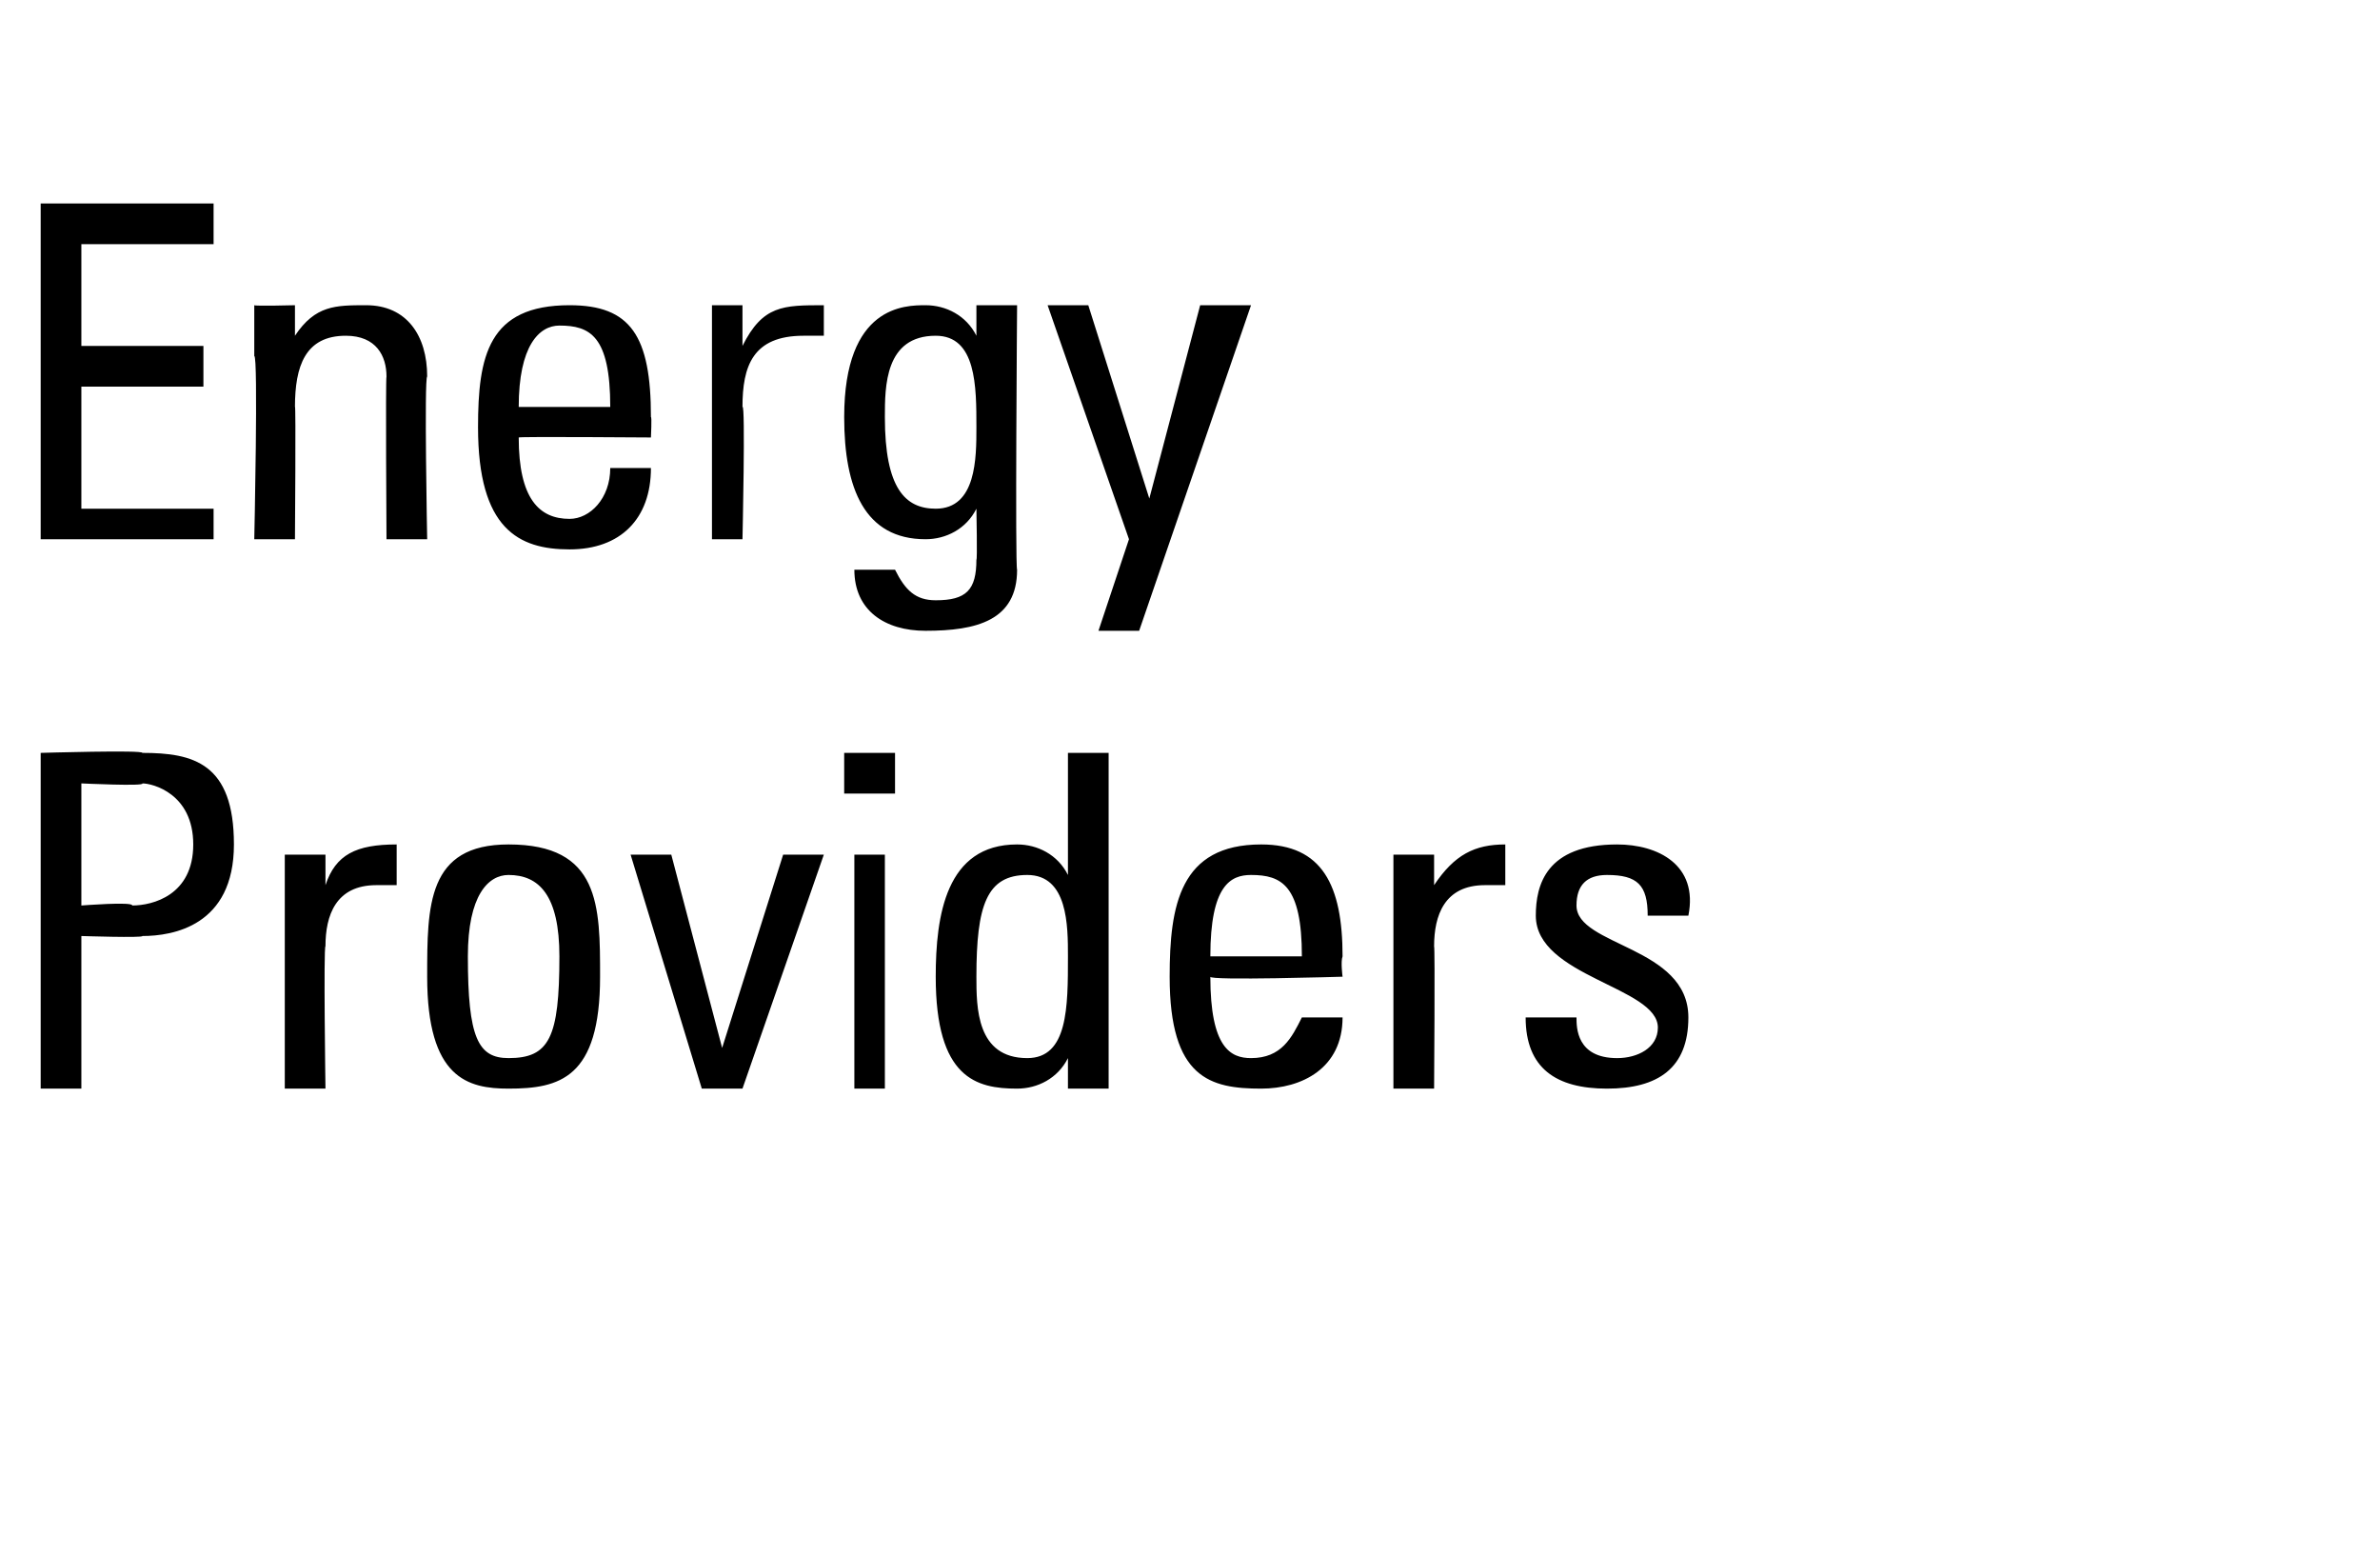 <?xml version="1.0" standalone="no"?><!DOCTYPE svg PUBLIC "-//W3C//DTD SVG 1.1//EN" "http://www.w3.org/Graphics/SVG/1.1/DTD/svg11.dtd"><svg xmlns="http://www.w3.org/2000/svg" version="1.1" width="23.4px" height="15.3px" viewBox="0 -2 23.4 15.3" style="top:-2px"><desc>Energy Providers</desc><defs/><g id="Polygon74934"><path d="m.8 6.9c0 0 .51-.04.5 0c.2 0 .6-.1.6-.6c0-.5-.4-.6-.5-.6c.03.03-.6 0-.6 0l0 1.2zm-.4 1.8l0-3.3c0 0 1.01-.03 1 0c.5 0 .9.1.9.9c0 .8-.6.9-.9.9c.01.02-.6 0-.6 0l0 1.5l-.4 0zm2.8-2c0 0-.01.01 0 0c.1-.3.3-.4.7-.4c0 0 0 .4 0 .4c0 0-.1 0-.1 0c0 0-.1 0-.1 0c-.4 0-.5.3-.5.6c-.02.01 0 1.4 0 1.4l-.4 0l0-2.3l.4 0l0 .3zm2.3.7c0-.6-.2-.8-.5-.8c-.2 0-.4.2-.4.8c0 .8.1 1 .4 1c.4 0 .5-.2.5-1zm-1.3.2c0-.7 0-1.3.8-1.3c.9 0 .9.6.9 1.3c0 1-.4 1.1-.9 1.1c-.4 0-.8-.1-.8-1.1zm2-1.2l.4 0l.5 1.9l0 0l.6-1.9l.4 0l-.8 2.3l-.4 0l-.7-2.3zm2.5 2.3l-.3 0l0-2.3l.3 0l0 2.3zm-.4-3.3l.5 0l0 .4l-.5 0l0-.4zm1.8 1.2c-.4 0-.5.3-.5 1c0 .3 0 .8.5.8c.4 0 .4-.5.4-1c0-.3 0-.8-.4-.8zm.4-1.2l.4 0l0 3.3l-.4 0l0-.3c0 0 .03.01 0 0c-.1.2-.3.3-.5.3c-.4 0-.8-.1-.8-1.1c0-.6.1-1.3.8-1.3c.2 0 .4.1.5.3c.02 0 0 0 0 0l0-1.2zm2.3 2c0-.7-.2-.8-.5-.8c-.2 0-.4.1-.4.8c0 0 .9 0 .9 0zm-.9.2c0 .7.2.8.4.8c.3 0 .4-.2.5-.4c0 0 .4 0 .4 0c0 .5-.4.7-.8.7c-.5 0-.9-.1-.9-1.1c0-.7.1-1.3.9-1.3c.6 0 .8.4.8 1.1c-.02.05 0 .2 0 .2c0 0-1.32.04-1.3 0zm2.2-.9c0 0 .02.01 0 0c.2-.3.4-.4.7-.4c0 0 0 .4 0 .4c0 0 0 0-.1 0c0 0 0 0-.1 0c-.4 0-.5.3-.5.6c.01.01 0 1.4 0 1.4l-.4 0l0-2.3l.4 0l0 .3zm1.7 2c-.5 0-.8-.2-.8-.7c0 0 .5 0 .5 0c0 .1 0 .4.4.4c.2 0 .4-.1.4-.3c0-.4-1.2-.5-1.2-1.1c0-.3.1-.7.8-.7c.4 0 .8.2.7.7c0 0-.4 0-.4 0c0-.3-.1-.4-.4-.4c-.2 0-.3.1-.3.3c0 .4 1.1.4 1.1 1.1c0 .5-.3.7-.8.7z" stroke="none" fill="#000"/></g><g id="Polygon74933"><path d="m.4 3.3l0-3.3l1.7 0l0 .4l-1.3 0l0 1l1.2 0l0 .4l-1.2 0l0 1.2l1.3 0l0 .3l-1.7 0zm3.4 0c0 0-.01-1.58 0-1.6c0-.2-.1-.4-.4-.4c-.4 0-.5.3-.5.7c.01-.05 0 1.3 0 1.3l-.4 0c0 0 .04-1.81 0-1.8c0-.2 0-.3 0-.5c.01.01.4 0 .4 0l0 .3c0 0 .03 0 0 0c.2-.3.4-.3.7-.3c.4 0 .6.3.6.7c-.03.02 0 1.6 0 1.6l-.4 0zm2.2-1.3c0-.7-.2-.8-.5-.8c-.2 0-.4.2-.4.8c0 0 .9 0 .9 0zm-.9.3c0 .6.2.8.5.8c.2 0 .4-.2.4-.5c0 0 .4 0 .4 0c0 .5-.3.8-.8.8c-.5 0-.9-.2-.9-1.2c0-.7.1-1.2.9-1.2c.6 0 .8.3.8 1.1c.01-.01 0 .2 0 .2c0 0-1.29-.01-1.3 0zm2.2-.9c0 0 .04-.05 0 0c.2-.4.4-.4.8-.4c0 0 0 .3 0 .3c-.1 0-.1 0-.1 0c-.1 0-.1 0-.1 0c-.5 0-.6.3-.6.7c.03-.04 0 1.3 0 1.3l-.3 0l0-2.3l.3 0l0 .4zm1.9-.1c-.5 0-.5.5-.5.8c0 .7.2.9.5.9c.4 0 .4-.5.4-.8c0-.4 0-.9-.4-.9zm.4-.3l.4 0c0 0-.02 2.56 0 2.6c0 .5-.4.6-.9.6c-.4 0-.7-.2-.7-.6c0 0 .4 0 .4 0c.1.2.2.3.4.3c.3 0 .4-.1.4-.4c.01.02 0-.5 0-.5c0 0-.01.04 0 0c-.1.2-.3.3-.5.3c-.6 0-.8-.5-.8-1.2c0-1.1.6-1.1.8-1.1c.2 0 .4.1.5.3c0-.01 0 0 0 0l0-.3zm1.7 1.9l0 0l.5-1.9l.5 0l-1.1 3.2l-.4 0l.3-.9l-.8-2.3l.4 0l.6 1.9z" stroke="none" fill="#000"/></g></svg>